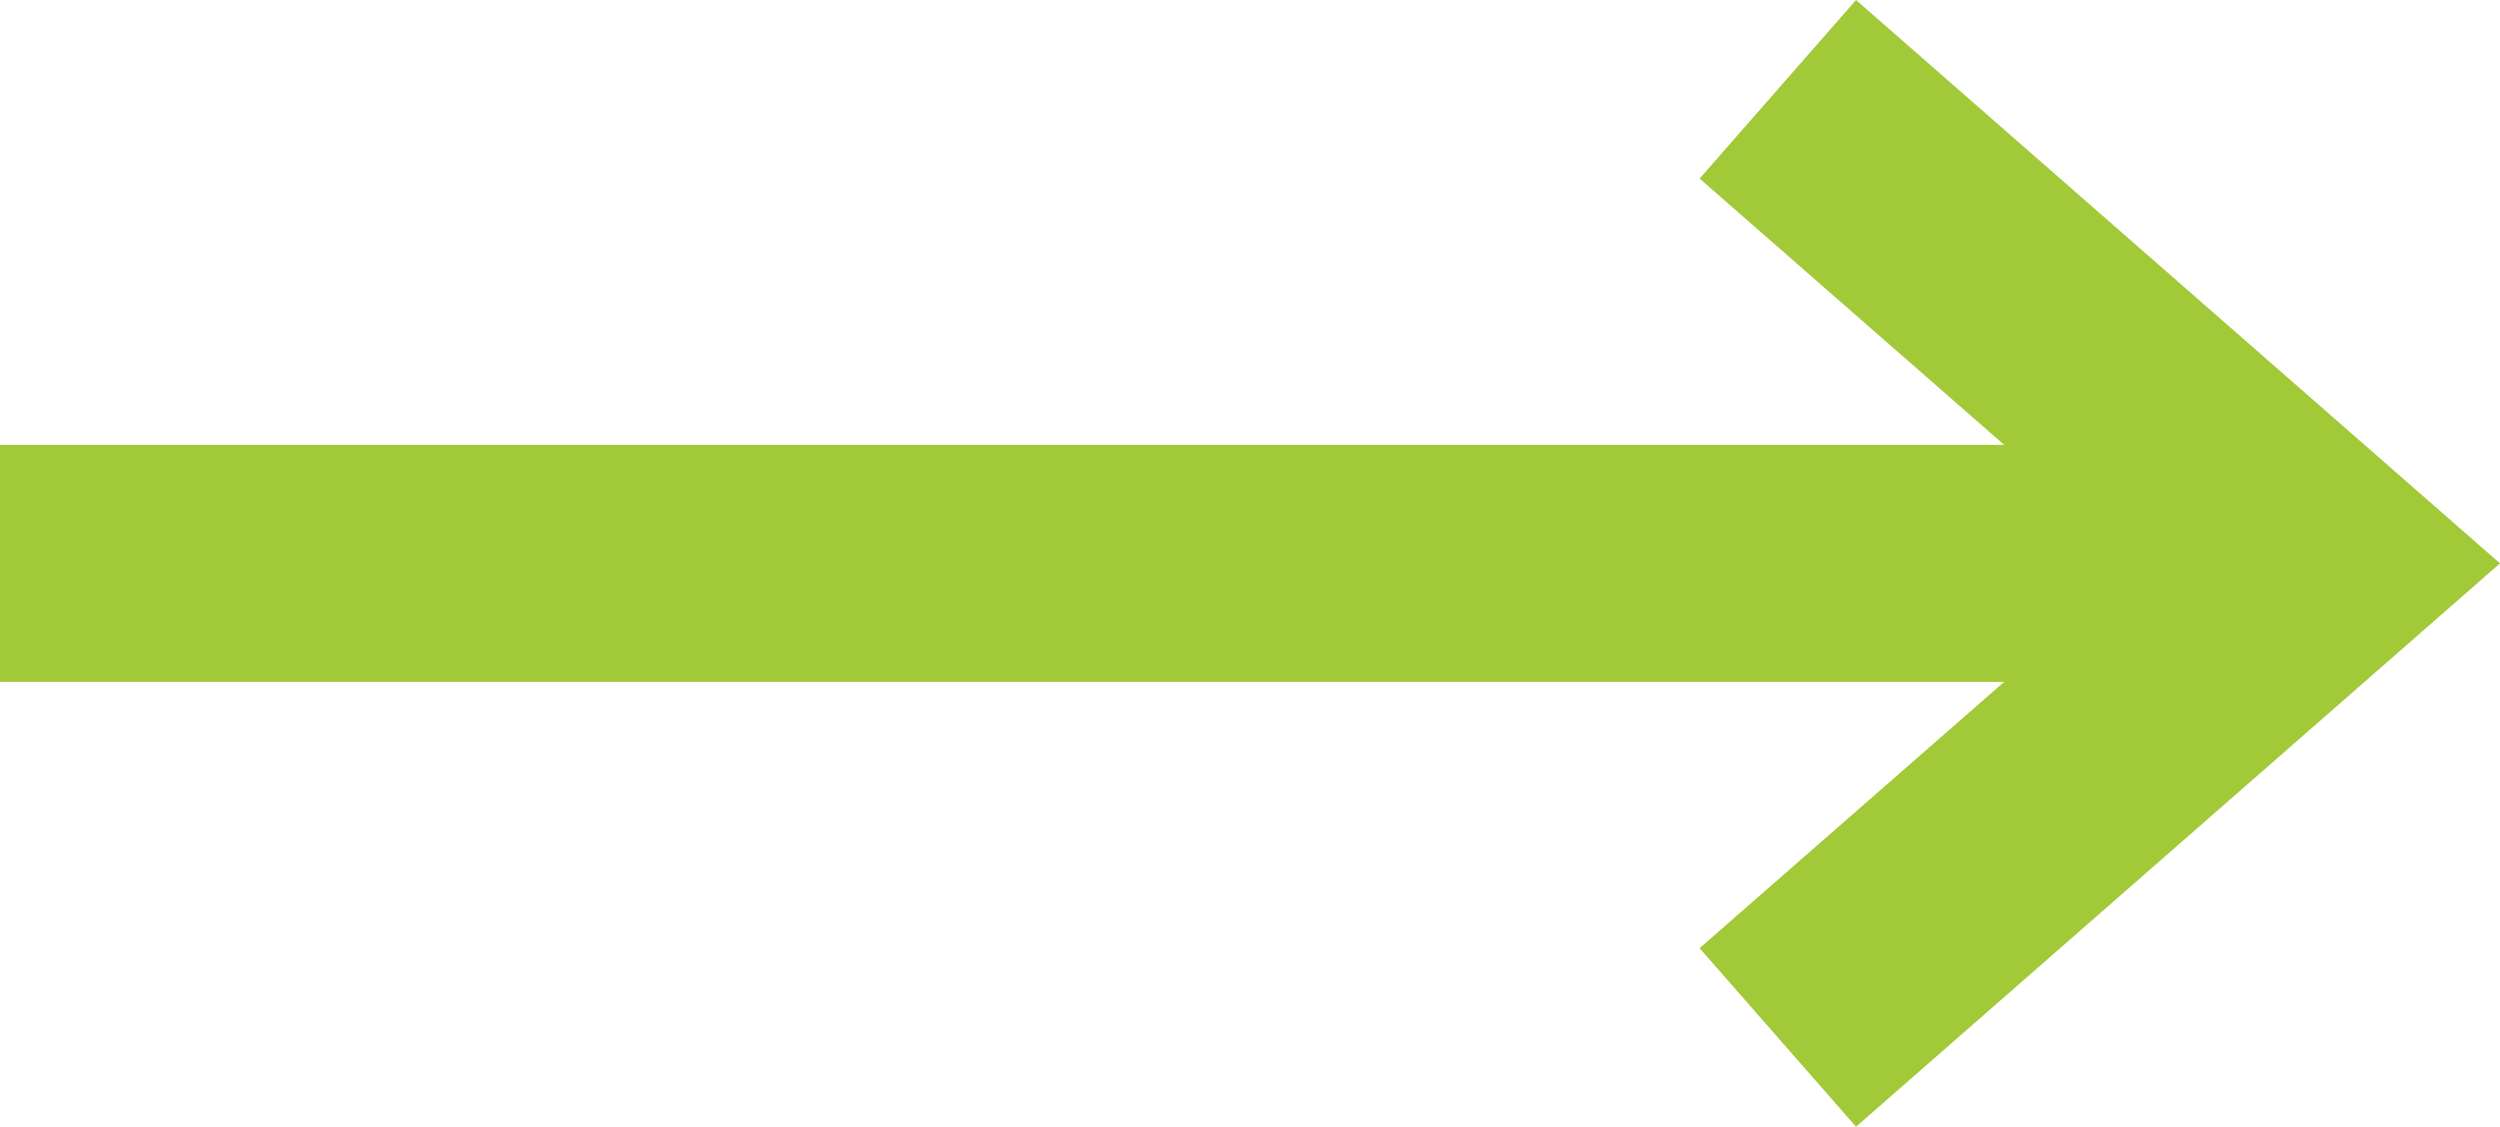 <?xml version="1.0" encoding="UTF-8"?><svg id="_圖層_2" xmlns="http://www.w3.org/2000/svg" viewBox="0 0 31.64 14.26"><defs><style>.cls-1{fill:#a2ca38;}</style></defs><g id="_圖層_1-2"><g><rect class="cls-1" y="5.63" width="29" height="3"/><polygon class="cls-1" points="23.49 14.26 21.51 12 27.08 7.13 21.51 2.26 23.49 0 31.64 7.13 23.49 14.26"/></g></g></svg>